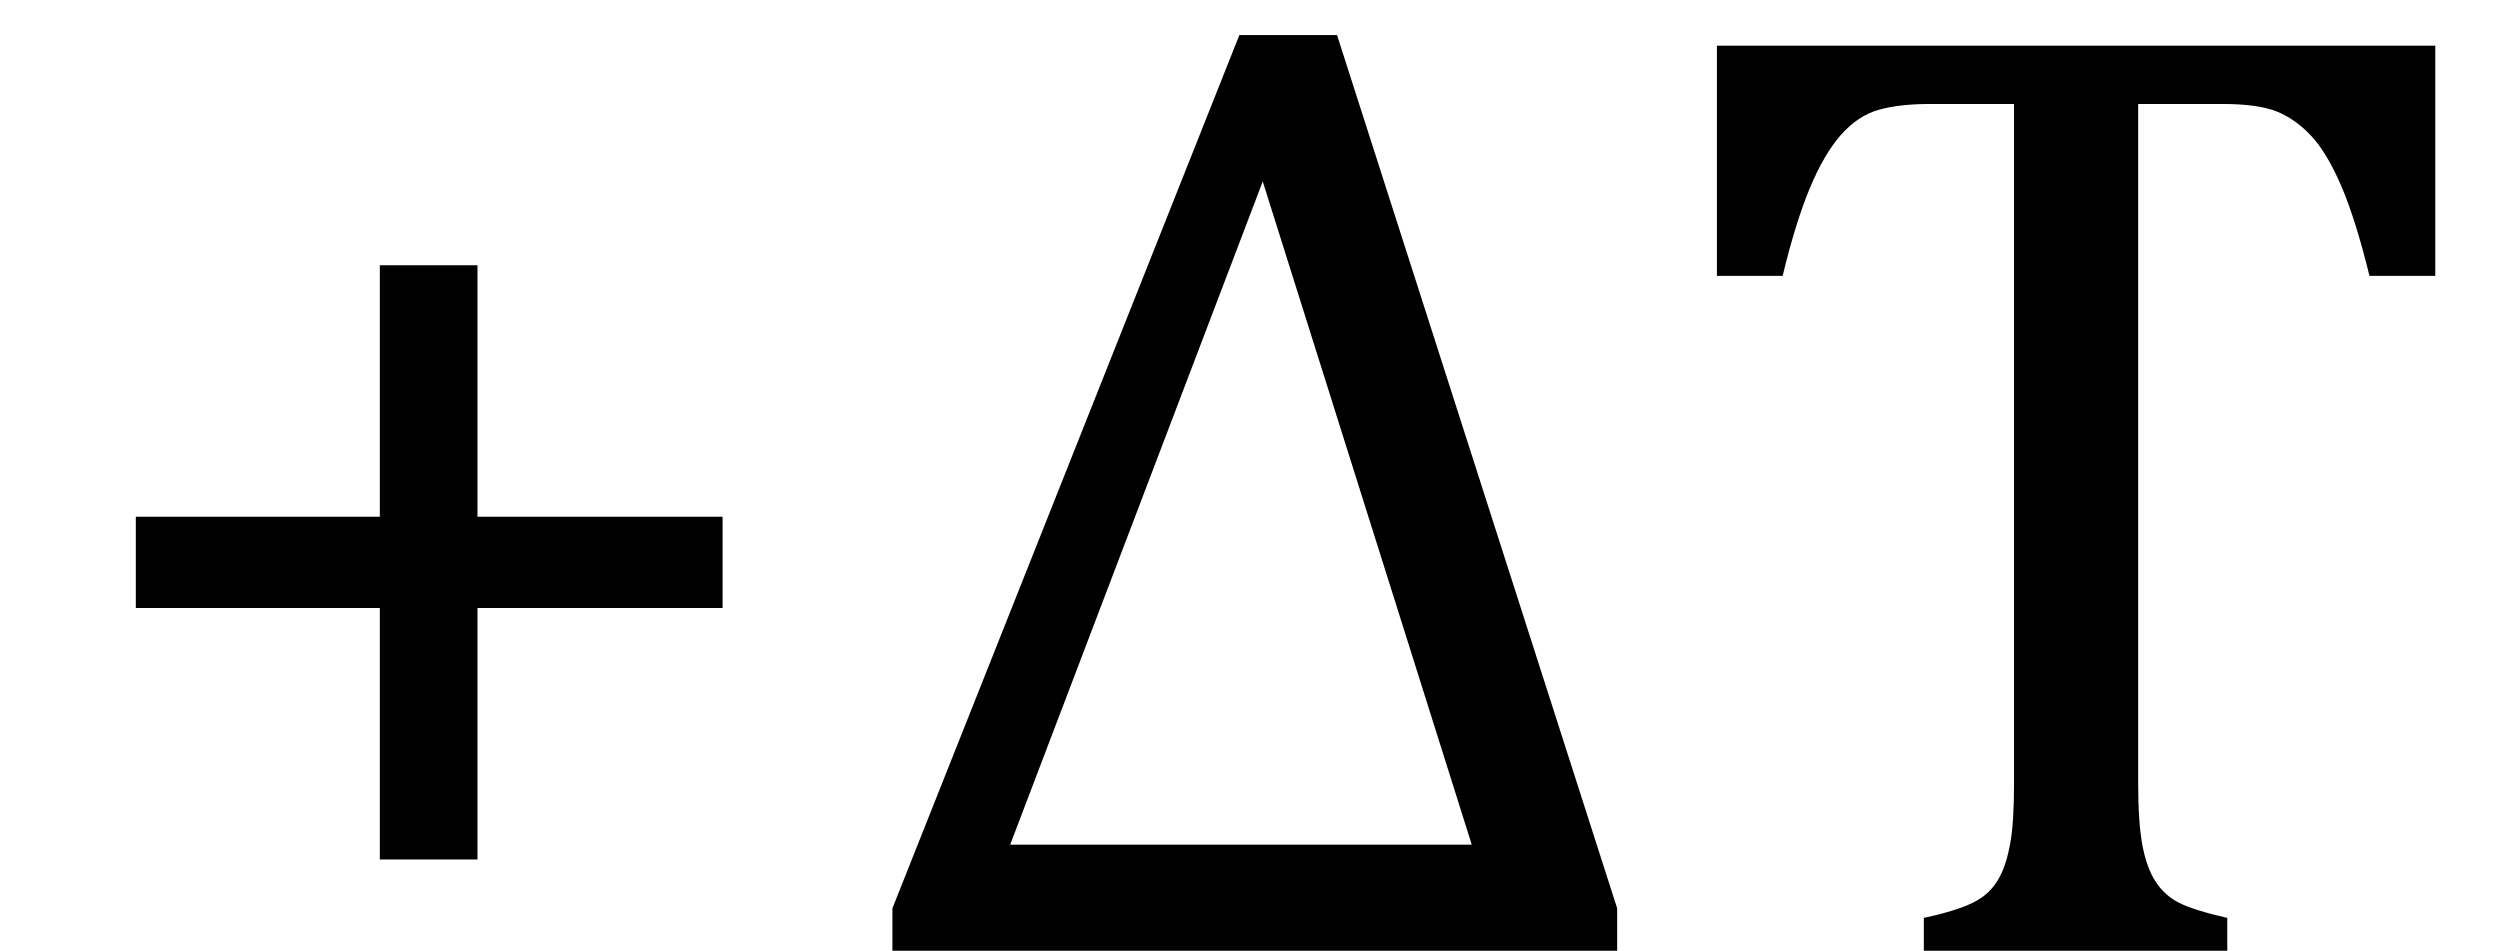 <?xml version="1.0" encoding="UTF-8" standalone="no"?><svg xmlns="http://www.w3.org/2000/svg" xmlns:xlink="http://www.w3.org/1999/xlink" stroke-dasharray="none" shape-rendering="auto" font-family="'Dialog'" width="36.813" text-rendering="auto" fill-opacity="1" contentScriptType="text/ecmascript" color-interpolation="auto" color-rendering="auto" preserveAspectRatio="xMidYMid meet" font-size="12" fill="black" stroke="black" image-rendering="auto" stroke-miterlimit="10" zoomAndPan="magnify" version="1.0" stroke-linecap="square" stroke-linejoin="miter" contentStyleType="text/css" font-style="normal" height="14" stroke-width="1" stroke-dashoffset="0" font-weight="normal" stroke-opacity="1" y="0"><!--Converted from MathML using JEuclid--><defs id="genericDefs"/><g><g text-rendering="optimizeLegibility" transform="translate(0.781,14)" color-rendering="optimizeQuality" color-interpolation="linearRGB" image-rendering="optimizeQuality"><path d="M6.25 -5.047 L6.25 -1.344 L4.812 -1.344 L4.812 -5.047 L1.219 -5.047 L1.219 -6.391 L4.812 -6.391 L4.812 -10.094 L6.25 -10.094 L6.25 -6.391 L9.859 -6.391 L9.859 -5.047 L6.25 -5.047 Z" stroke="none"/></g><g text-rendering="optimizeLegibility" transform="translate(12.641,14)" color-rendering="optimizeQuality" color-interpolation="linearRGB" image-rendering="optimizeQuality"><path d="M0.5 0 L0.5 -0.625 L5.609 -13.484 L7.047 -13.484 L11.172 -0.625 L11.172 0 L0.5 0 ZM2.234 -1.562 L9.031 -1.562 L5.953 -11.328 L2.234 -1.562 ZM12.641 -13.328 L23.219 -13.328 L23.219 -9.938 L22.25 -9.938 Q22.047 -10.766 21.836 -11.258 Q21.625 -11.75 21.391 -12 Q21.156 -12.25 20.883 -12.359 Q20.609 -12.469 20.078 -12.469 L18.844 -12.469 L18.844 -2.469 Q18.844 -1.891 18.906 -1.555 Q18.969 -1.219 19.102 -1.016 Q19.234 -0.812 19.453 -0.703 Q19.672 -0.594 20.156 -0.484 L20.156 0 L15.688 0 L15.688 -0.484 Q15.984 -0.547 16.211 -0.625 Q16.438 -0.703 16.578 -0.812 Q16.719 -0.922 16.812 -1.102 Q16.906 -1.281 16.961 -1.586 Q17.016 -1.891 17.016 -2.469 L17.016 -12.469 L15.781 -12.469 Q15.328 -12.469 15.023 -12.383 Q14.719 -12.297 14.469 -12.016 Q14.219 -11.734 14.008 -11.227 Q13.797 -10.719 13.609 -9.938 L12.641 -9.938 L12.641 -13.328 Z" stroke="none"/></g></g></svg>
